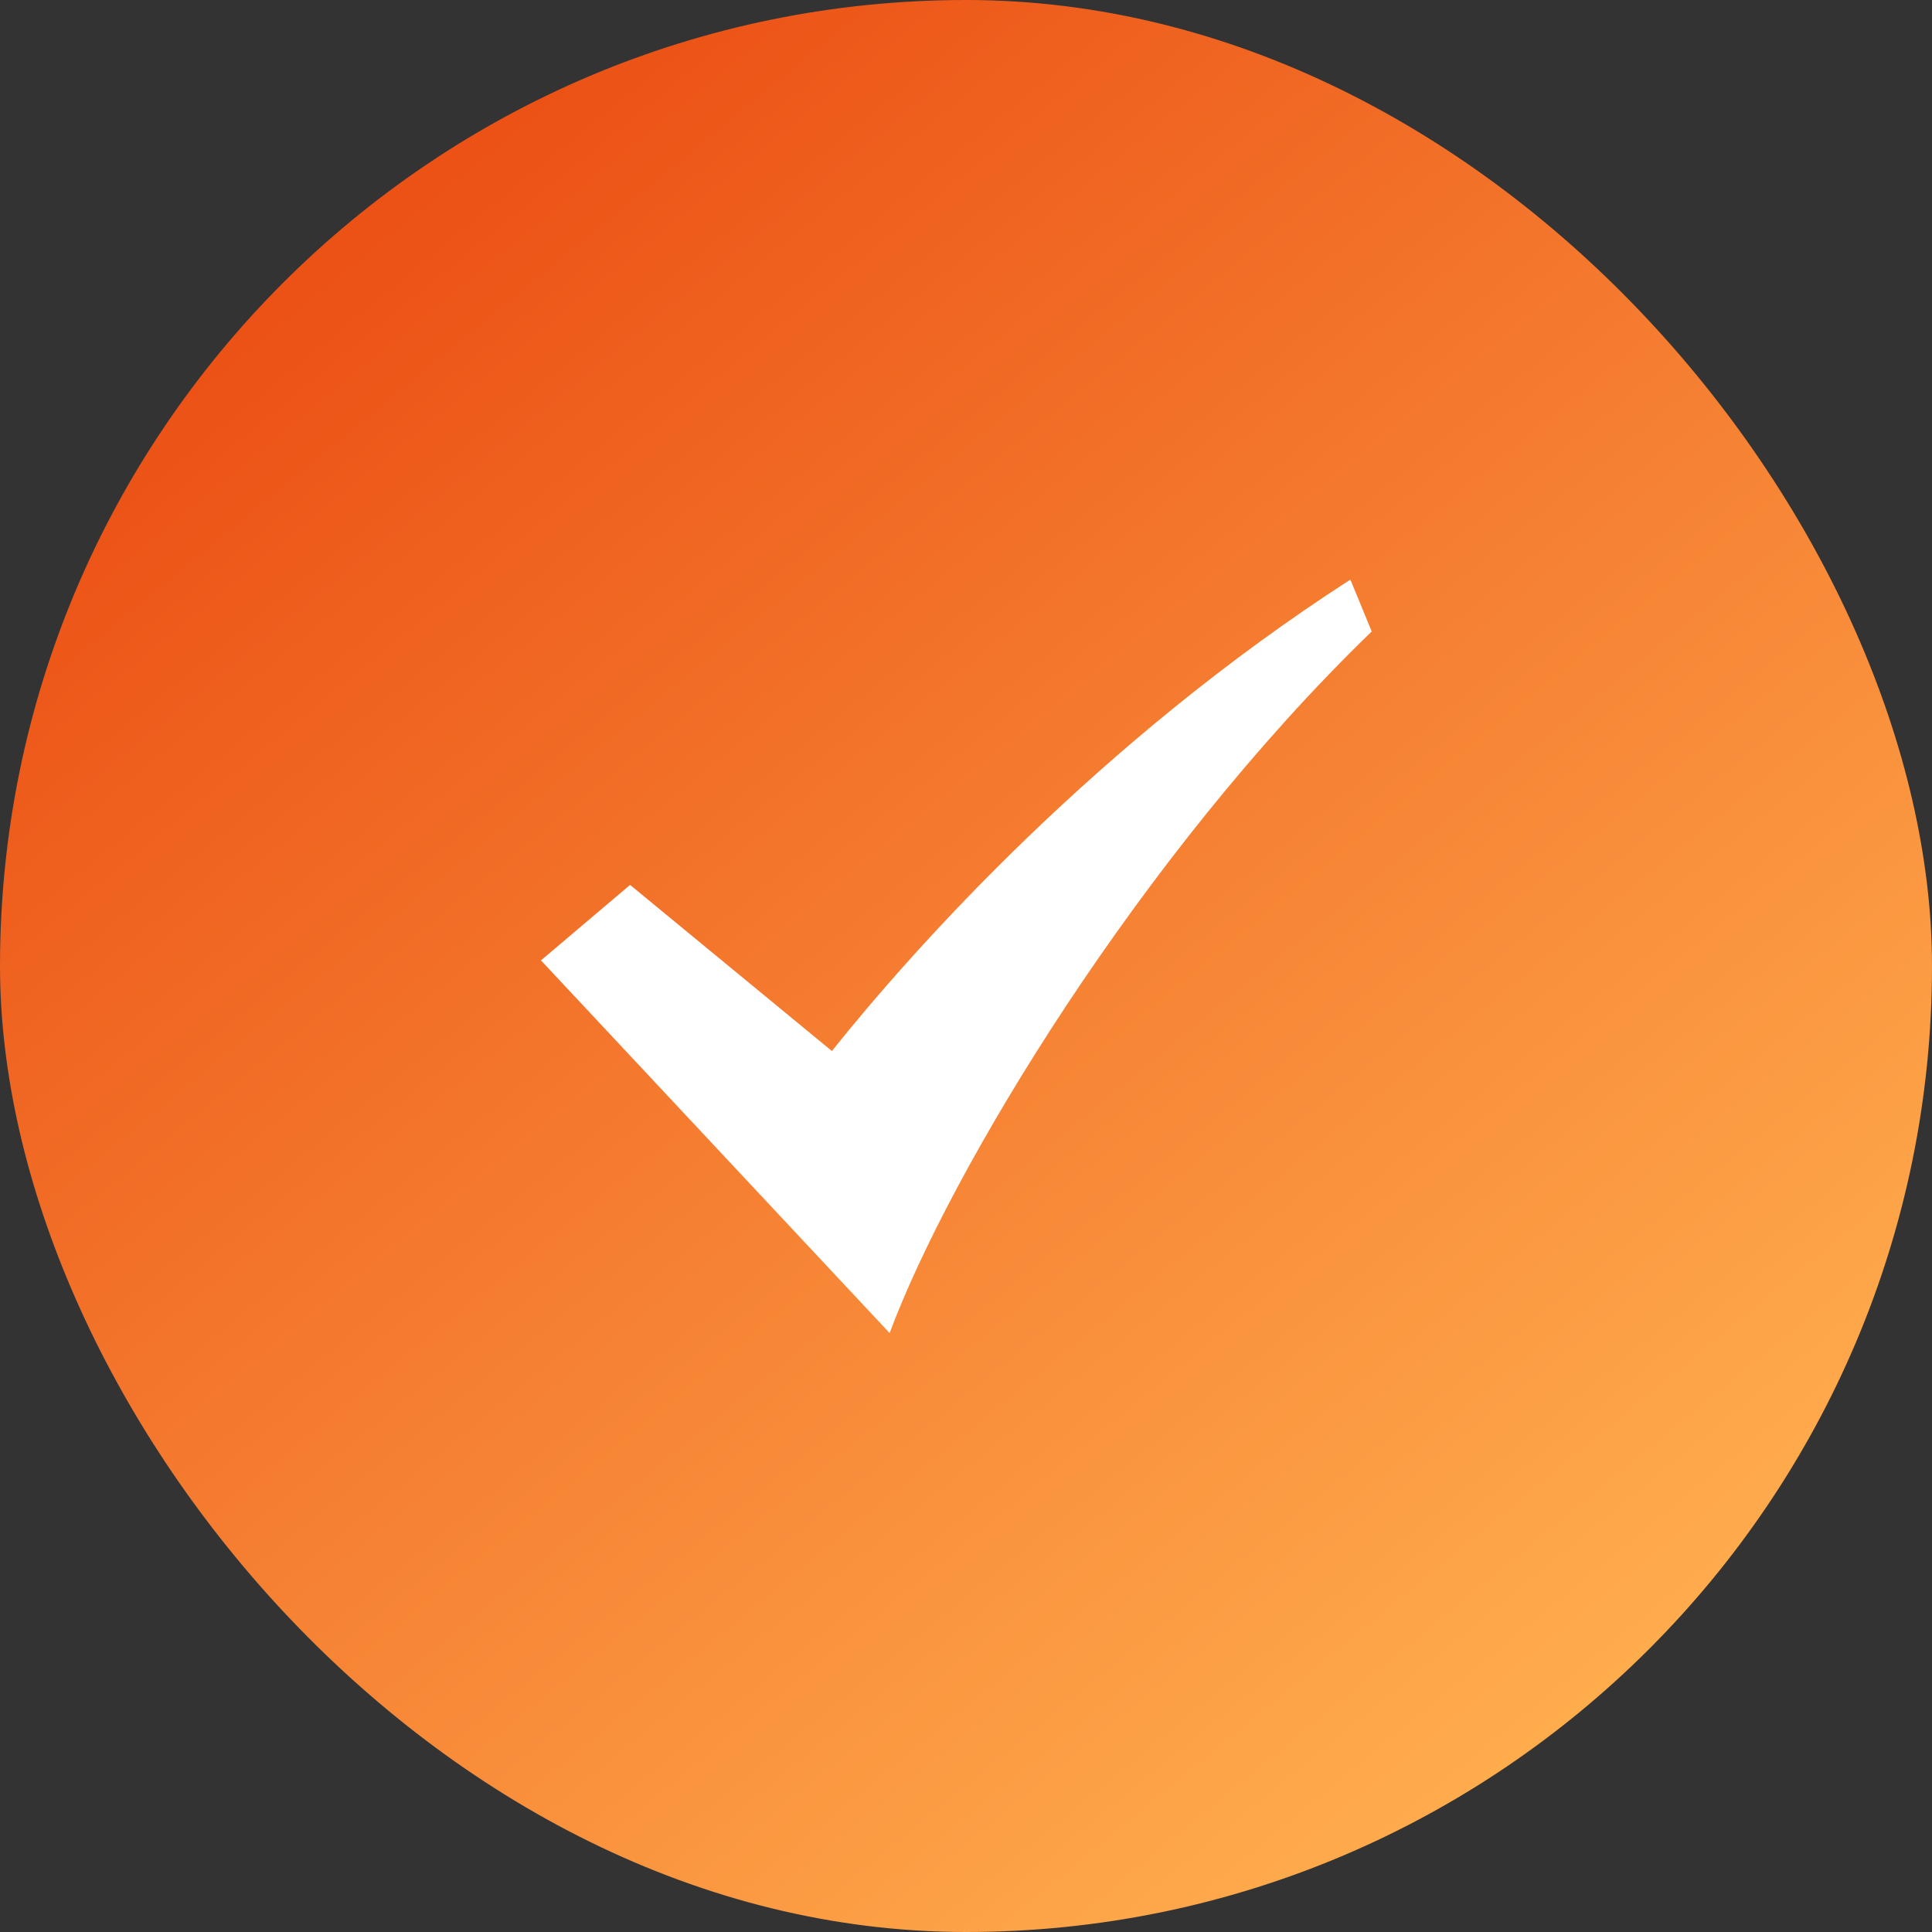 <?xml version="1.0" encoding="UTF-8"?> <svg xmlns="http://www.w3.org/2000/svg" width="100" height="100" viewBox="0 0 100 100" fill="none"><rect x="0" y="0" width="100" height="100" fill="#333333" stroke="none"/><rect width="100" height="100" rx="50" fill="url(#paint0_linear_9521_244)"></rect><path d="M69.895 30C56.815 38.431 47.322 49.065 43.058 54.401L32.613 45.802L28 49.71L46.047 69C49.153 60.637 58.99 44.296 71 32.685L69.895 30Z" fill="white"></path><defs><linearGradient id="paint0_linear_9521_244" x1="12" y1="12.5" x2="78" y2="93" gradientUnits="userSpaceOnUse"><stop stop-color="#EB4E13"></stop><stop offset="1" stop-color="#FFAD4E"></stop></linearGradient></defs></svg> 